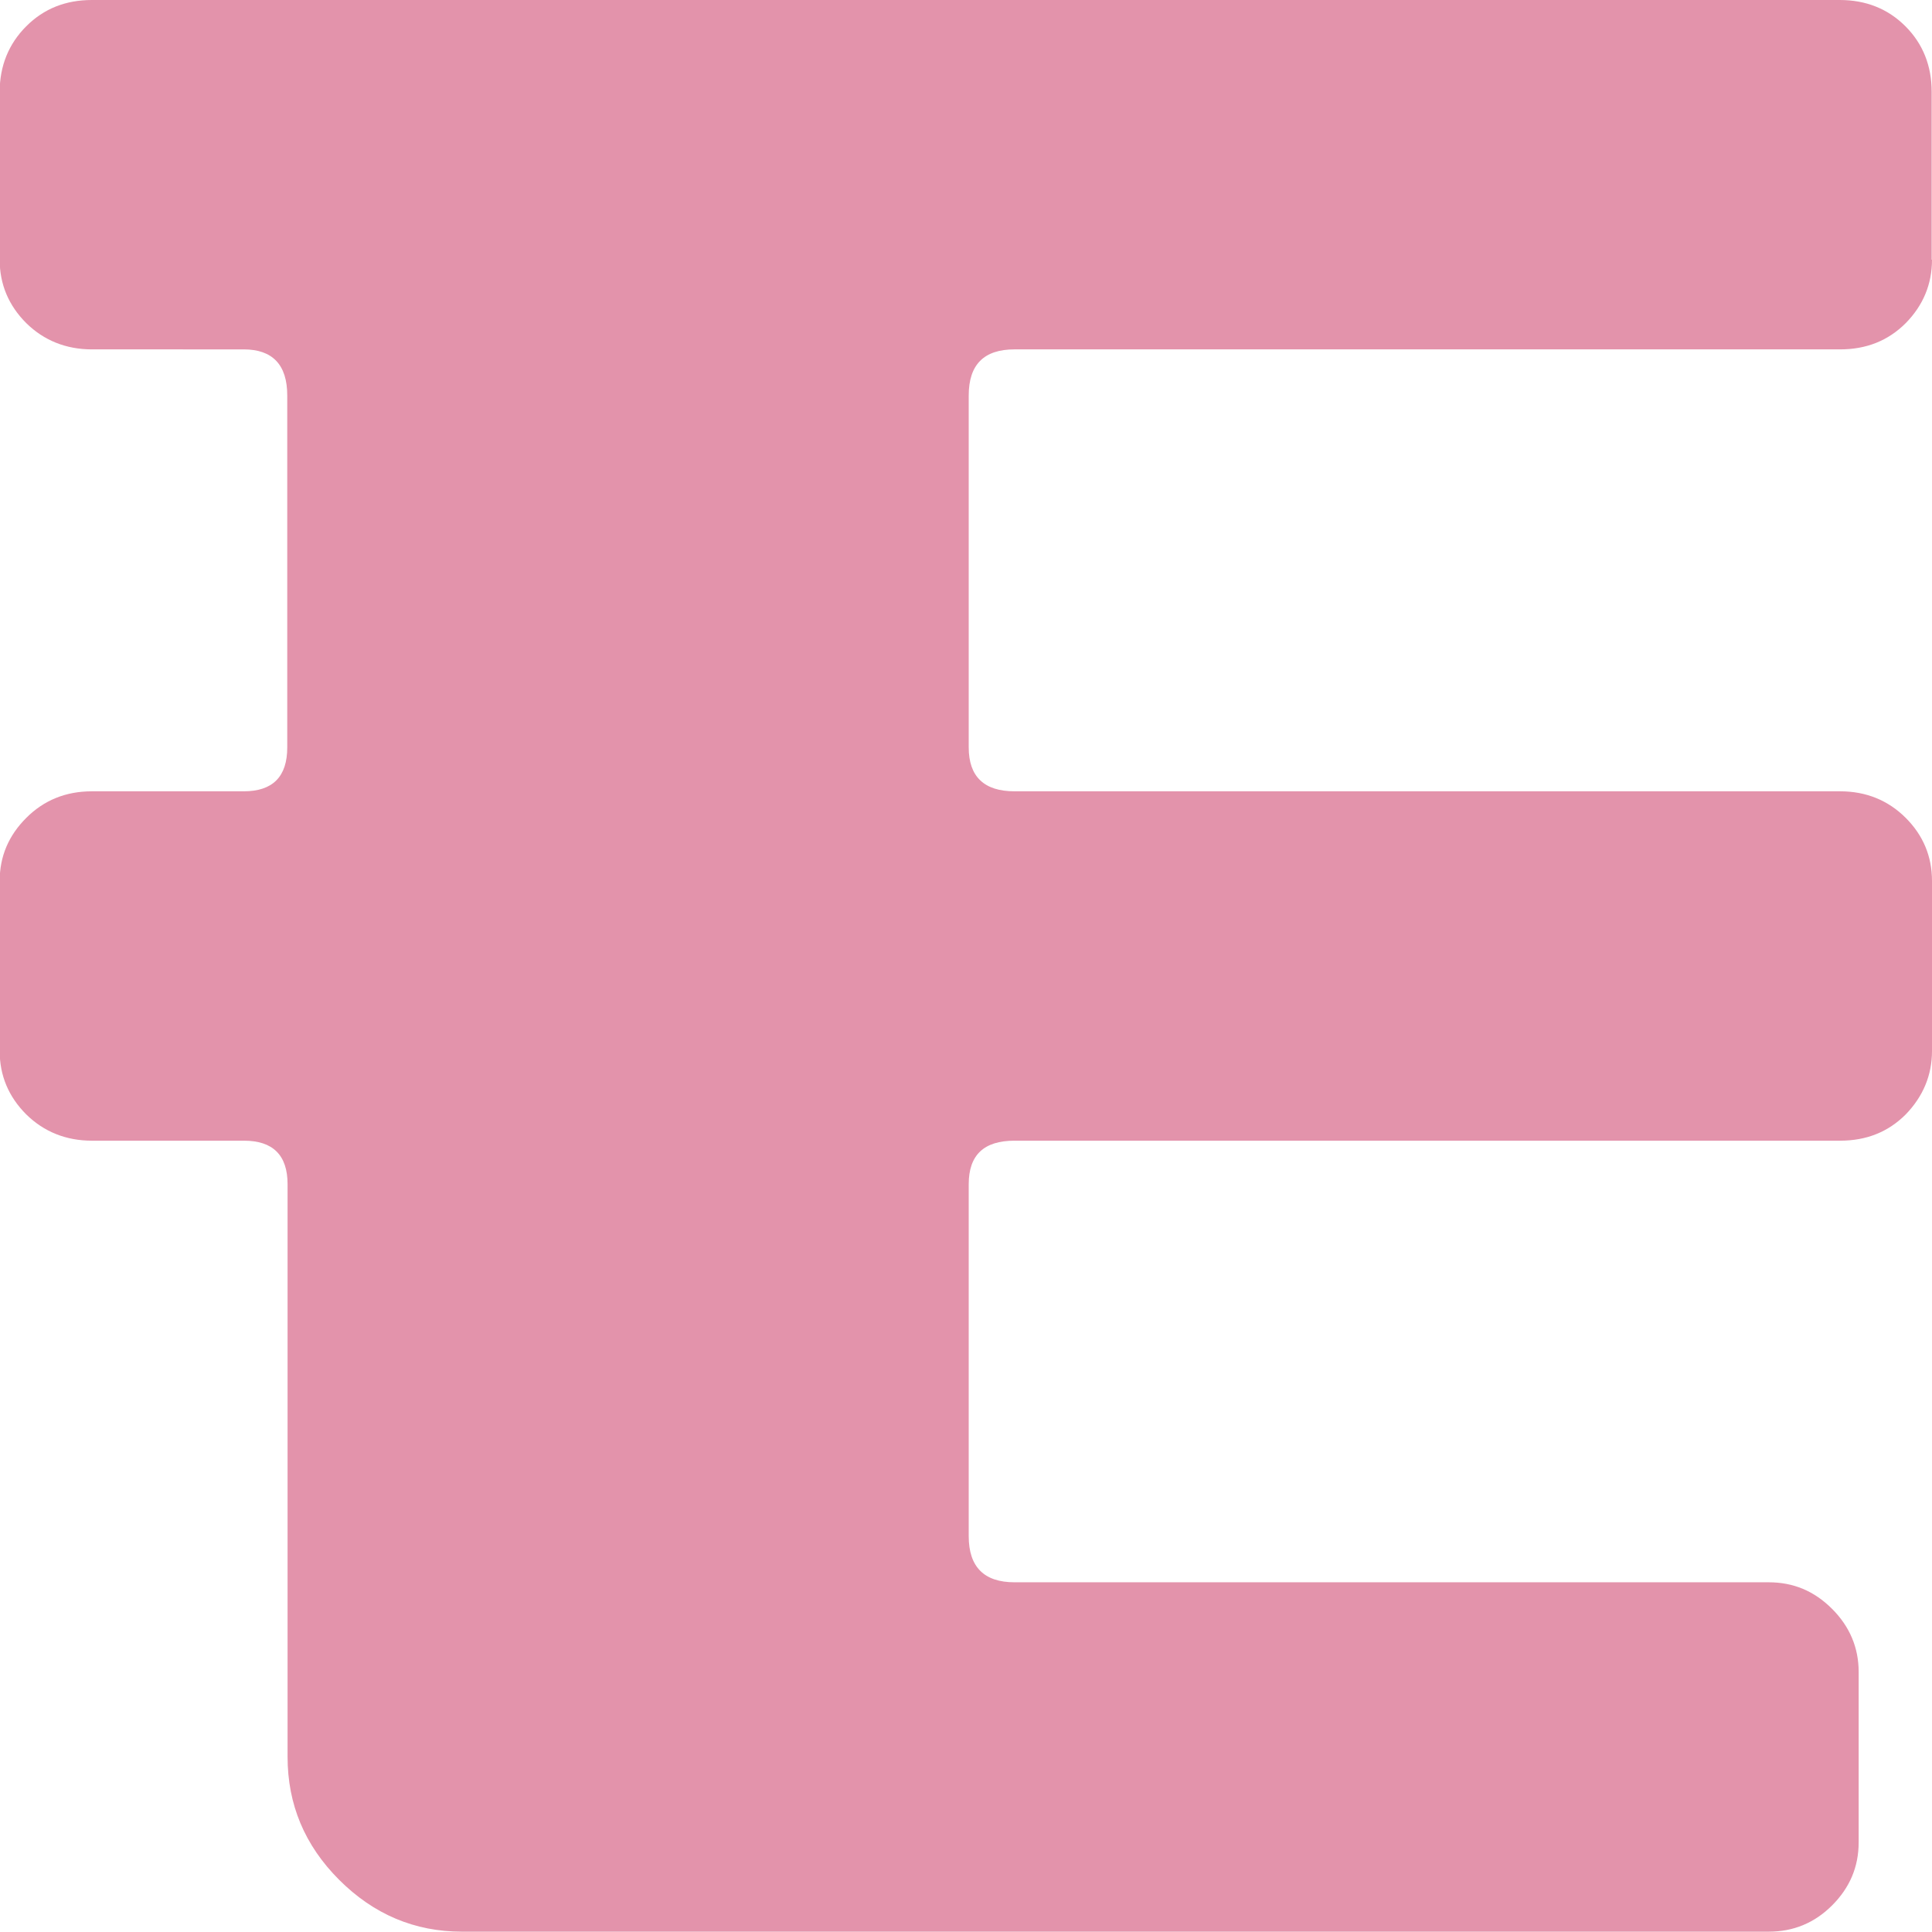 <?xml version="1.0" encoding="UTF-8"?>
<svg id="_kodomoto_logo_mo_2" data-name="kodomoto_logo_mo_2" xmlns="http://www.w3.org/2000/svg" viewBox="0 0 60.33 60.33">
  <defs>
    <style>
      .cls-1 {
        fill: #e393ab;
      }
    </style>
  </defs>
  <g id="_kodomoto_logo_mo_2-2" data-name="kodomoto_logo_mo_2">
    <path class="cls-1" d="M60.33,8.11c0,.77-.28,1.43-.82,1.98-.55.55-1.23.82-2.05.82h-25.78c-.96,0-1.43.48-1.43,1.44v10.99c0,.91.48,1.37,1.43,1.37h25.78c.81,0,1.5.28,2.05.83.55.55.82,1.21.82,1.97v5.31c0,.76-.28,1.42-.82,1.98-.55.55-1.23.82-2.05.82h-25.78c-.96,0-1.43.45-1.43,1.36v10.99c0,.96.48,1.44,1.43,1.44h23.55c.77,0,1.42.27,1.98.83.55.55.83,1.21.83,1.97v5.32c0,.77-.28,1.42-.83,1.97-.55.55-1.21.82-1.98.82H14.43c-1.48,0-2.76-.54-3.84-1.62-1.08-1.08-1.61-2.36-1.61-3.84v-17.88c0-.91-.46-1.36-1.36-1.36H2.87c-.81,0-1.5-.28-2.05-.82-.55-.55-.83-1.21-.83-1.98v-5.31c0-.77.28-1.42.83-1.97.55-.55,1.23-.83,2.05-.83h4.74c.91,0,1.36-.46,1.36-1.37v-10.99c0-.96-.46-1.44-1.36-1.44H2.87c-.81,0-1.5-.28-2.05-.82-.55-.55-.83-1.21-.83-1.98V2.87c0-.81.28-1.5.83-2.05.55-.55,1.23-.82,2.05-.82h54.58c.81,0,1.5.27,2.05.82.55.55.82,1.24.82,2.05v5.24Z"/>
  </g>
</svg>

